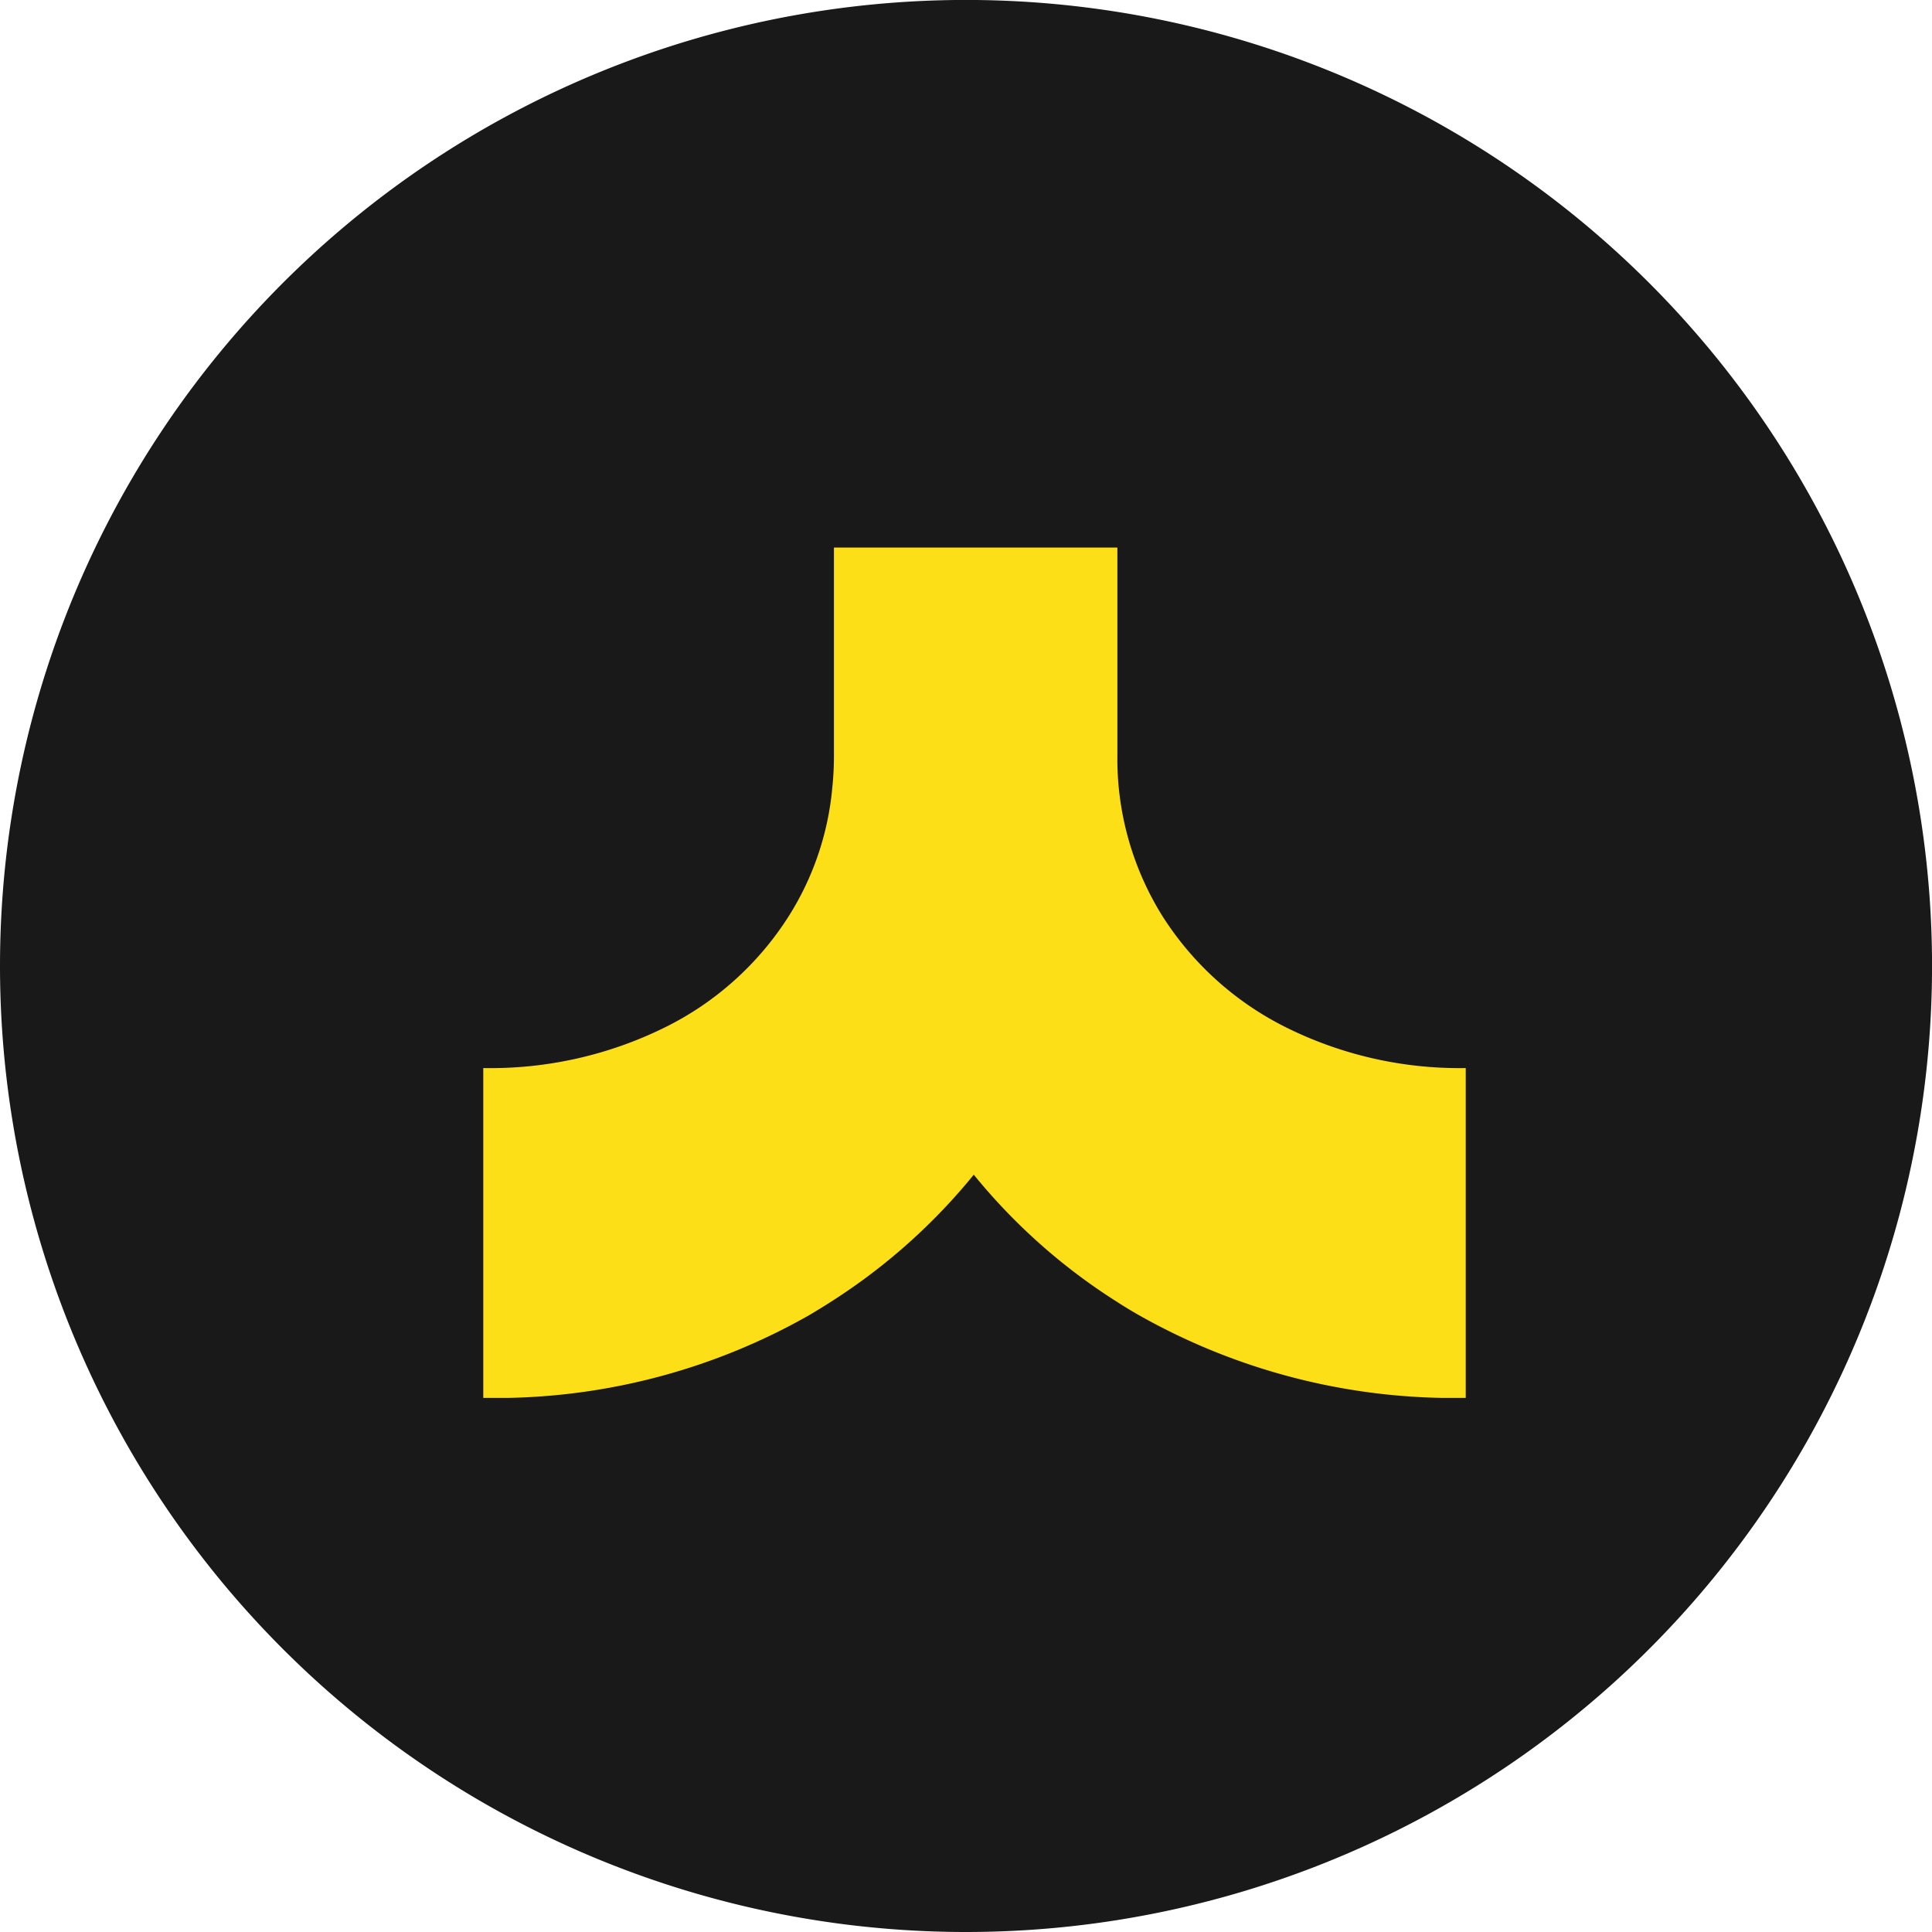 <svg xmlns="http://www.w3.org/2000/svg" xmlns:xlink="http://www.w3.org/1999/xlink" width="40.897" height="40.897" viewBox="0 0 40.897 40.897">
  <defs>
    <clipPath id="clip-path">
      <rect id="Rectangle_6" data-name="Rectangle 6" width="18" height="20.797" fill="#fcdf16"/>
    </clipPath>
  </defs>
  <g id="icon_top" transform="translate(0 40.897) rotate(-90)">
    <path id="Path_1250" data-name="Path 1250" d="M20.449,0A20.449,20.449,0,1,1,0,20.449,20.449,20.449,0,0,1,20.449,0Z" fill="#1a1919"/>
    <g id="Group_55" data-name="Group 55" transform="translate(11.306 10.23)">
      <g id="Group_8" data-name="Group 8" transform="translate(0 0)" clip-path="url(#clip-path)">
        <path id="Path_33" data-name="Path 33" d="M1.757,6.909A13.423,13.423,0,0,1,0,0V0H6.982V0a8.337,8.337,0,0,0,.853,3.829A6.521,6.521,0,0,0,10.2,6.468a6.113,6.113,0,0,0,2.715.92h0a6.416,6.416,0,0,0,.7.035H18v6H13.62a6.293,6.293,0,0,0-3.417.951,6.562,6.562,0,0,0-2.368,2.636A8.244,8.244,0,0,0,6.982,20.8H0a13.541,13.541,0,0,1,1.757-6.931c.085-.148.176-.3.268-.441a12.554,12.554,0,0,1,2.7-3.045A12.636,12.636,0,0,1,2.075,7.422c-.11-.167-.214-.34-.318-.513" transform="translate(0 0)" fill="#fcdf16"/>
      </g>
    </g>
  </g>
</svg>
